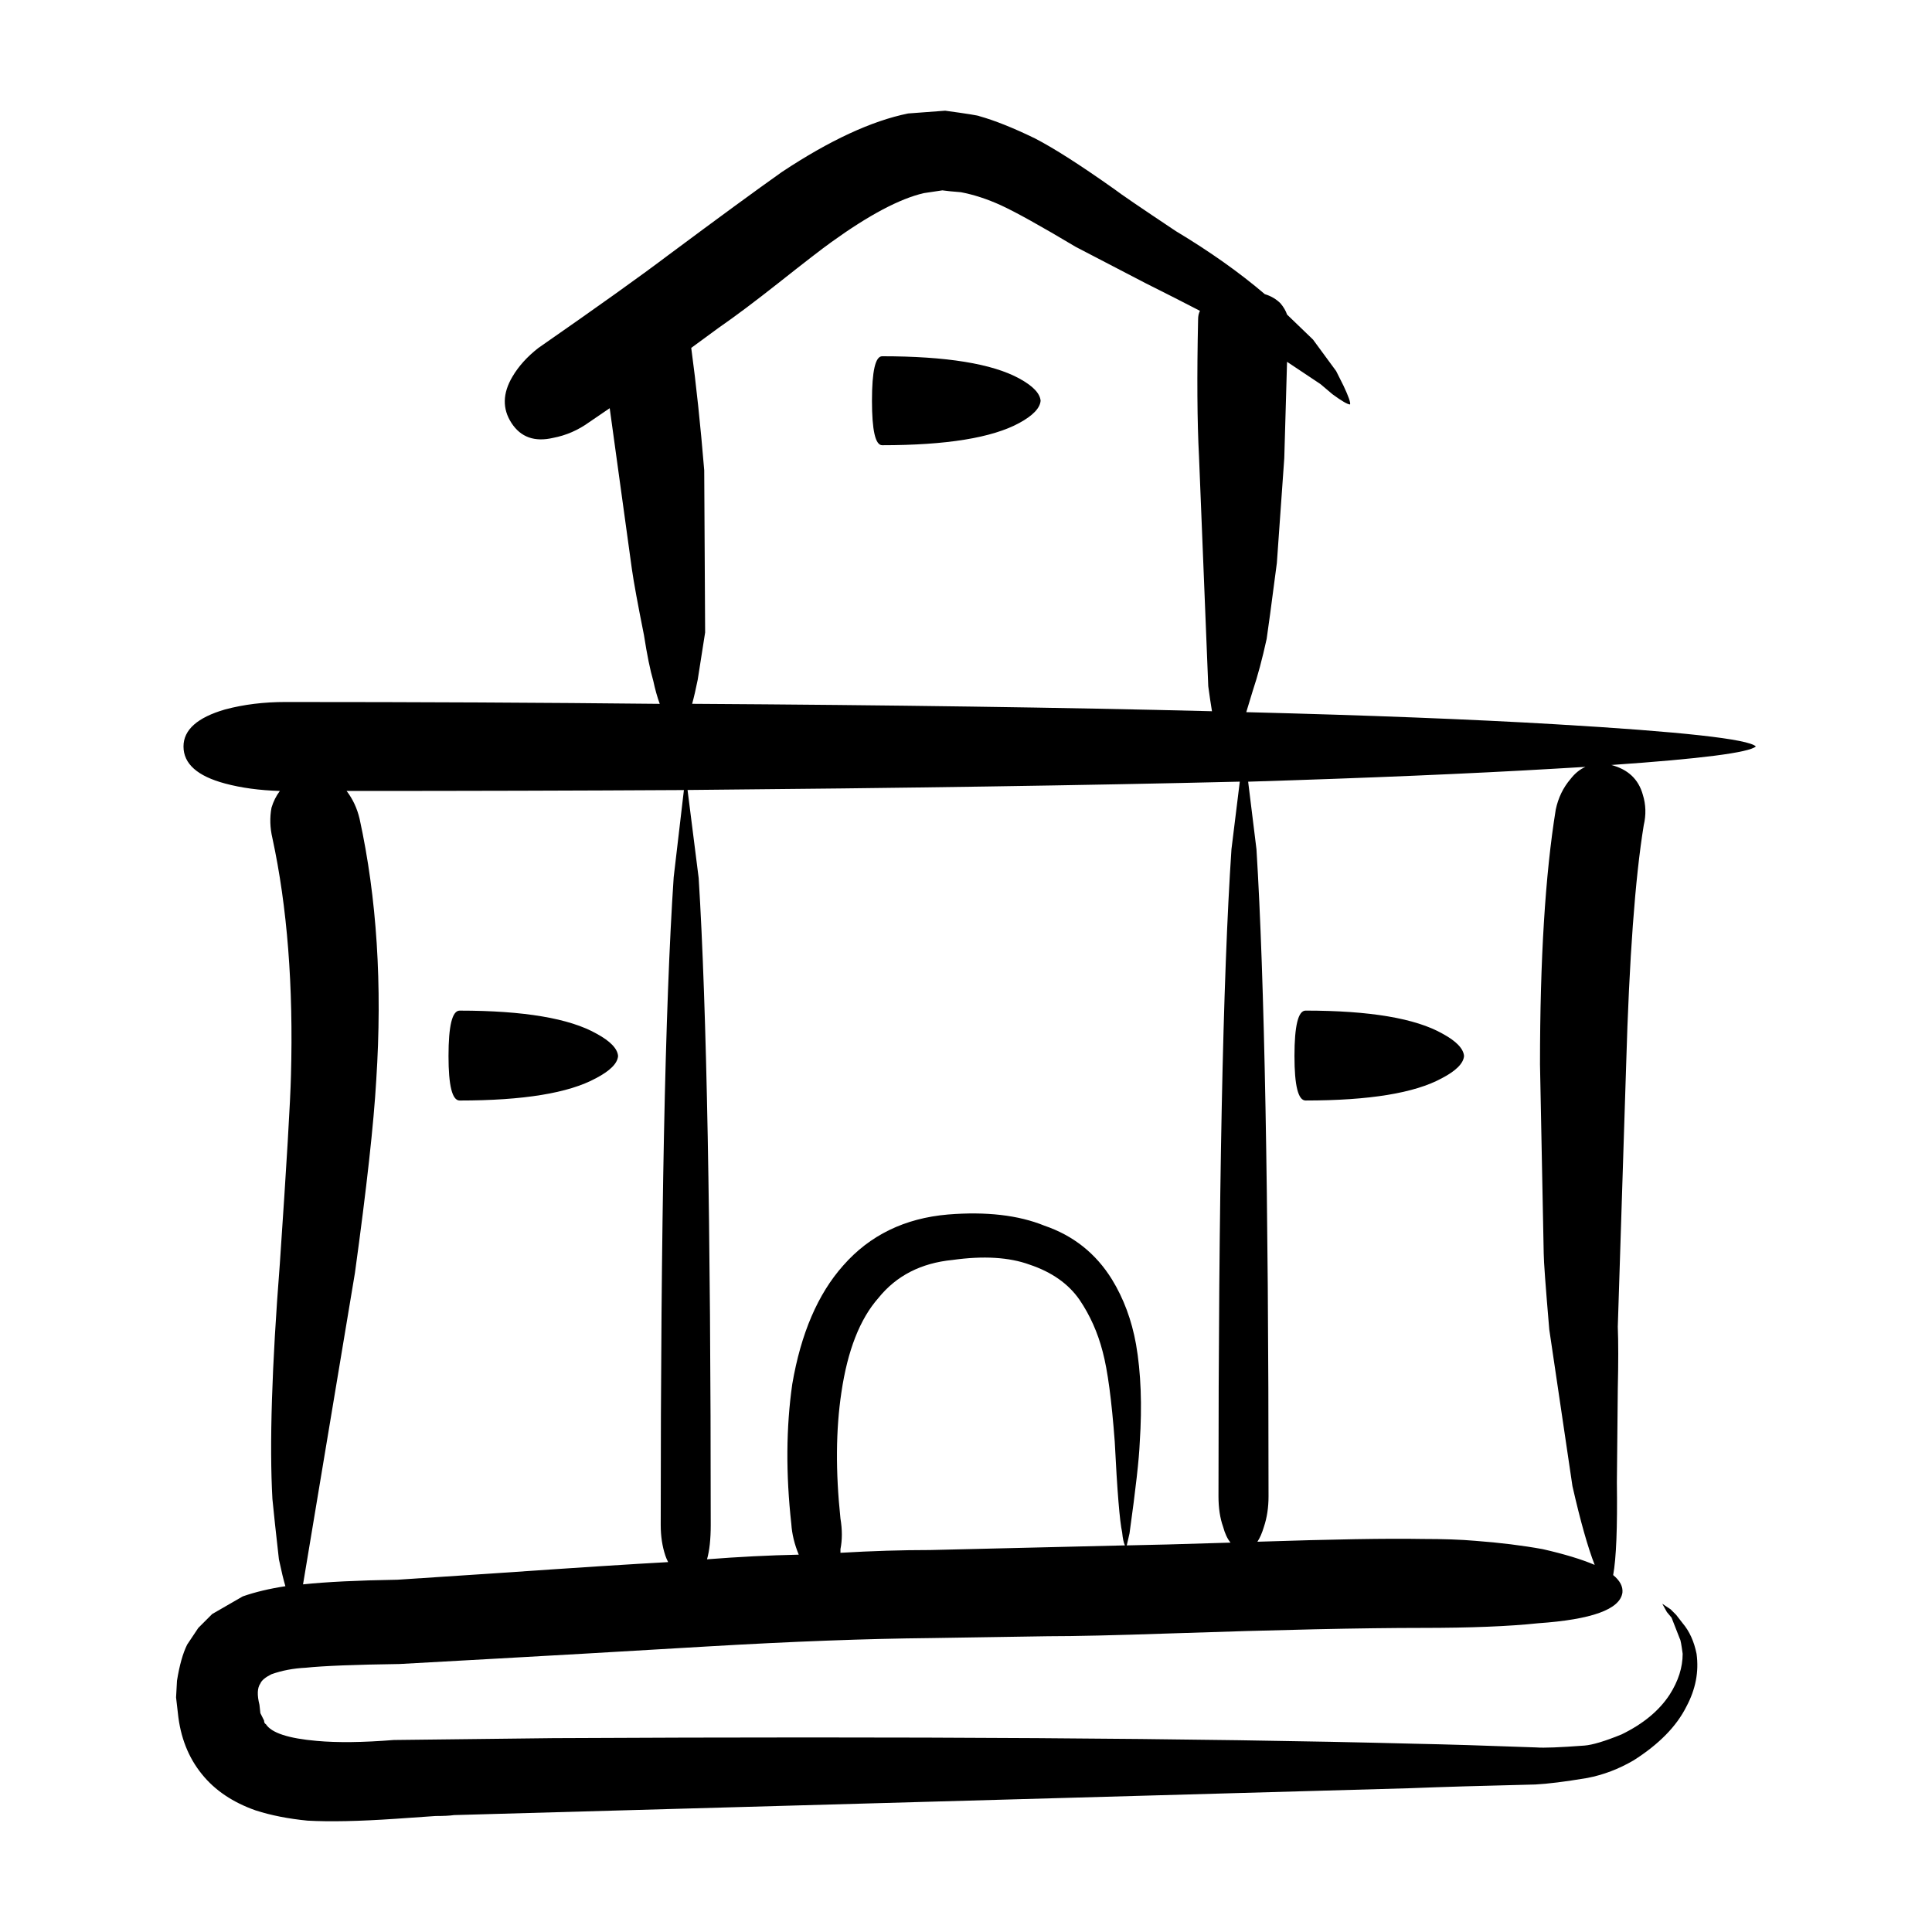<?xml version="1.0" encoding="UTF-8"?>
<!-- Uploaded to: ICON Repo, www.svgrepo.com, Generator: ICON Repo Mixer Tools -->
<svg fill="#000000" width="800px" height="800px" version="1.1" viewBox="144 144 512 512" xmlns="http://www.w3.org/2000/svg">
 <path d="m416.82 479.13c-5.402-1.965-12.195-2.371-20.379-1.23-8.352 0.816-14.898 4.176-19.645 10.07-4.914 5.566-8.188 13.922-9.82 25.055-1.477 9.824-1.559 20.957-0.246 33.402 0.492 2.949 0.492 5.652 0 8.105v0.977c8.348-0.488 16.289-0.734 23.82-0.734l51.566-1.23c-0.324-0.656-0.574-1.797-0.734-3.441-0.656-2.949-1.309-10.969-1.965-24.07-0.82-10.973-1.883-18.914-3.195-23.824-1.309-5.074-3.359-9.656-6.137-13.754-2.949-4.25-7.371-7.359-13.266-9.324zm-153.96-55.27c0-8.027 0.984-12.035 2.949-12.035 17.023 0 29.137 2.051 36.34 6.141 3.602 1.965 5.488 3.93 5.648 5.894-0.16 1.965-2.125 3.93-5.891 5.894-7.203 3.93-19.234 5.894-36.098 5.894-1.965 0.004-2.949-3.93-2.949-11.789zm114.92-161.87c-1.797 0-2.699-3.93-2.699-11.789s0.902-11.789 2.699-11.789c17.023 0 29.141 1.965 36.344 5.894 3.598 1.969 5.481 3.93 5.648 5.894-0.16 1.965-2.047 3.93-5.648 5.894-7.207 3.93-19.32 5.894-36.344 5.894zm96.992 89.164 2.207 17.938c2.125 34.223 3.195 91.371 3.195 171.45 0 2.949-0.406 5.648-1.23 8.105-0.492 1.637-1.062 2.949-1.719 3.93 19.973-0.656 34.543-0.902 43.711-0.734 5.566 0 10.23 0.16 13.996 0.492 6.551 0.488 12.523 1.23 17.926 2.211 5.727 1.309 10.312 2.699 13.75 4.172-1.797-4.586-3.769-11.543-5.894-20.879l-6.141-41.508c-0.977-11.461-1.473-18.176-1.473-20.141l-0.984-50.109c0-27.836 1.391-50.355 4.176-67.547 0.656-3.113 1.965-5.812 3.93-8.105 1.145-1.473 2.453-2.539 3.93-3.195-2.621 0.16-5.406 0.328-8.352 0.492-22.098 1.301-49.105 2.449-81.027 3.434zm-4.426 17.93 2.211-17.938c-40.93 0.984-89.707 1.719-146.35 2.211l2.949 23.336c2.133 34.223 3.195 91.375 3.195 171.45 0 3.769-0.328 6.797-0.984 9.09 8.348-0.656 16.453-1.062 24.309-1.23-1.145-2.785-1.797-5.488-1.965-8.105-1.473-13.266-1.391-25.625 0.246-37.09 2.293-13.426 6.797-23.91 13.508-31.441 7.039-8.02 16.289-12.523 27.746-13.508 10.152-0.82 18.66 0.16 25.539 2.949 7.691 2.621 13.668 7.371 17.926 14.246 3.113 5.074 5.238 10.812 6.383 17.195 1.309 7.531 1.637 16.211 0.984 26.035-0.168 4.258-1.062 12.281-2.707 24.07l-0.734 3.195 10.809-0.246c5.891-0.168 11.457-0.328 16.695-0.492-0.82-0.984-1.477-2.371-1.965-4.176-0.82-2.293-1.23-4.992-1.23-8.105 0.004-80.23 1.148-137.38 3.438-171.44zm19.648 42.738c17.023 0 29.141 2.051 36.34 6.141 3.602 1.965 5.488 3.93 5.652 5.894-0.168 1.965-2.133 3.93-5.894 5.894-7.203 3.93-19.234 5.894-36.098 5.894-1.965 0-2.949-3.93-2.949-11.789 0.004-8.02 0.984-12.035 2.949-12.035zm-28.484-183.23c0-0.82 0.16-1.559 0.492-2.211-4.098-2.125-8.922-4.586-14.488-7.367l-18.414-9.578c-9.332-5.566-15.961-9.25-19.891-11.055-3.602-1.637-7.125-2.785-10.559-3.441-2.125-0.16-3.762-0.328-4.914-0.492l-4.914 0.734c-6.383 1.473-14.57 5.812-24.555 13.02-2.293 1.637-6.957 5.238-13.996 10.809-6.223 4.914-11.457 8.844-15.719 11.789l-7.367 5.402c1.309 9.664 2.453 20.469 3.441 32.426l0.242 42.984-1.965 12.523c-0.492 2.453-0.984 4.586-1.477 6.387 52.715 0.324 98.629 0.977 137.76 1.965-0.328-1.965-0.656-4.176-0.984-6.629l-2.453-60.914c-0.484-9.172-0.566-21.289-0.238-36.352zm-225.66 125.02c1.637 2.133 2.781 4.586 3.441 7.367 4.578 20.965 6.055 44.055 4.418 69.27-0.656 11.461-2.535 28.496-5.648 51.09l-13.754 82.535c6.223-0.656 14.57-1.062 25.051-1.23l26.031-1.719c21.281-1.473 36.508-2.453 45.672-2.949-0.328-0.656-0.574-1.23-0.734-1.719-0.82-2.457-1.23-5.16-1.23-8.105 0-80.402 1.148-137.63 3.438-171.69l2.707-23.09c-27.84 0.16-57.629 0.242-89.391 0.242zm167.71-178.82c4.098 1.148 9.004 3.113 14.73 5.894 5.074 2.621 12.113 7.125 21.121 13.512 1.473 1.148 6.871 4.832 16.203 11.055 9.004 5.406 16.863 10.973 23.574 16.703 1.637 0.492 3.027 1.309 4.172 2.457 0.82 0.984 1.395 1.965 1.719 2.949l6.879 6.629 6.137 8.352 1.969 3.93c1.309 2.781 1.883 4.418 1.719 4.914-0.656 0-2.207-0.902-4.664-2.707l-3.195-2.699-8.844-5.894c-0.16 6.062-0.406 14.574-0.734 25.547l-1.965 27.754c-1.477 11.301-2.371 18.012-2.707 20.141-1.145 5.238-2.371 9.824-3.684 13.754-0.656 2.133-1.23 4.016-1.719 5.652 32.25 0.82 59.504 1.883 81.77 3.195 33.559 1.965 51.316 3.93 53.281 5.891-1.797 1.637-14.57 3.273-38.309 4.914 4.418 1.148 7.203 3.769 8.348 7.863 0.82 2.621 0.902 5.32 0.246 8.102-2.293 14.082-3.848 35.293-4.664 63.621l-2.211 69.27c0.16 4.09 0.16 9.578 0 16.453l-0.242 24.809c0.16 11.957-0.168 20.141-0.984 24.562 1.797 1.473 2.621 3.031 2.453 4.664-0.656 4.422-8.102 7.125-22.344 8.105-7.691 0.82-17.926 1.23-30.691 1.23-15.551 0-37.898 0.488-67.035 1.473-14.402 0.492-25.125 0.734-32.164 0.734l-31.188 0.492c-16.863 0.16-36.508 0.898-58.938 2.211-24.879 1.473-43.297 2.535-55.246 3.188l-26.52 1.473c-11.785 0.168-20.059 0.492-24.801 0.984-3.273 0.16-6.301 0.734-9.082 1.719-1.637 0.82-2.621 1.637-2.949 2.457-0.816 1.145-0.902 3.027-0.242 5.648l0.242 2.207 0.984 1.969c0 0.488 0.16 0.816 0.488 0.977 1.477 2.297 5.981 3.769 13.508 4.418 5.406 0.492 12.195 0.414 20.383-0.242l42.234-0.492c94.949-0.492 170.98 0 228.11 1.477 8.188 0.16 18.992 0.488 32.414 0.984 1.965 0.16 6.223 0 12.773-0.492 2.125-0.168 5.402-1.145 9.824-2.949 5.727-2.785 9.984-6.301 12.766-10.566 2.293-3.602 3.438-7.203 3.438-10.809-0.328-2.453-0.574-3.769-0.734-3.93l-2.211-5.648-1.23-1.473-1.23-2.211 2.211 1.477 1.473 1.473 1.719 2.211c1.797 2.125 3.027 4.828 3.684 8.105 0.656 4.75-0.246 9.418-2.699 14-2.621 5.238-7.285 9.984-13.996 14.246-3.93 2.293-8.02 3.848-12.277 4.664-5.894 0.984-10.473 1.559-13.75 1.723-13.914 0.328-24.965 0.656-33.152 0.984l-253.41 7.125c-1.148 0.168-2.785 0.246-4.914 0.246l-10.559 0.734c-9.656 0.656-17.434 0.82-23.328 0.492-5.074-0.492-9.656-1.391-13.75-2.707-6.055-2.125-10.809-5.32-14.242-9.578-3.602-4.422-5.734-9.824-6.387-16.211l-0.48-4.16 0.242-4.422c0.656-4.09 1.559-7.285 2.699-9.578l2.949-4.418 3.684-3.684 8.102-4.672c3.273-1.148 7.039-2.047 11.297-2.699-0.492-1.637-1.062-4.016-1.719-7.125-0.816-7.211-1.391-12.523-1.719-15.965-0.816-14.41-0.16-35.207 1.965-62.391 1.797-26.363 2.781-42.984 2.949-49.863 0.656-23.738-0.984-44.703-4.914-62.875-0.656-2.785-0.734-5.488-0.242-8.105 0.492-1.637 1.23-3.113 2.207-4.422-5.402-0.168-10.23-0.82-14.484-1.965-7.367-1.965-11.047-5.238-11.047-9.824 0-4.418 3.684-7.691 11.047-9.824 4.914-1.309 10.23-1.965 15.961-1.965 35.355 0 68.426 0.16 99.199 0.492-0.656-1.805-1.23-3.848-1.719-6.141-0.82-2.785-1.637-6.797-2.453-12.035-1.637-8.188-2.707-14-3.195-17.438l-5.891-42.738-5.402 3.684c-2.949 2.133-6.137 3.523-9.578 4.176-4.914 1.148-8.594-0.16-11.047-3.93-2.453-3.769-2.371-7.863 0.246-12.281 1.637-2.785 3.93-5.32 6.879-7.617 15.551-10.809 27.008-18.992 34.379-24.562 13.422-9.992 23.488-17.355 30.203-22.105 12.605-8.348 23.734-13.508 33.398-15.473l9.82-0.734c5.887 0.801 8.914 1.293 9.078 1.457z" fill-rule="evenodd"/>
</svg>